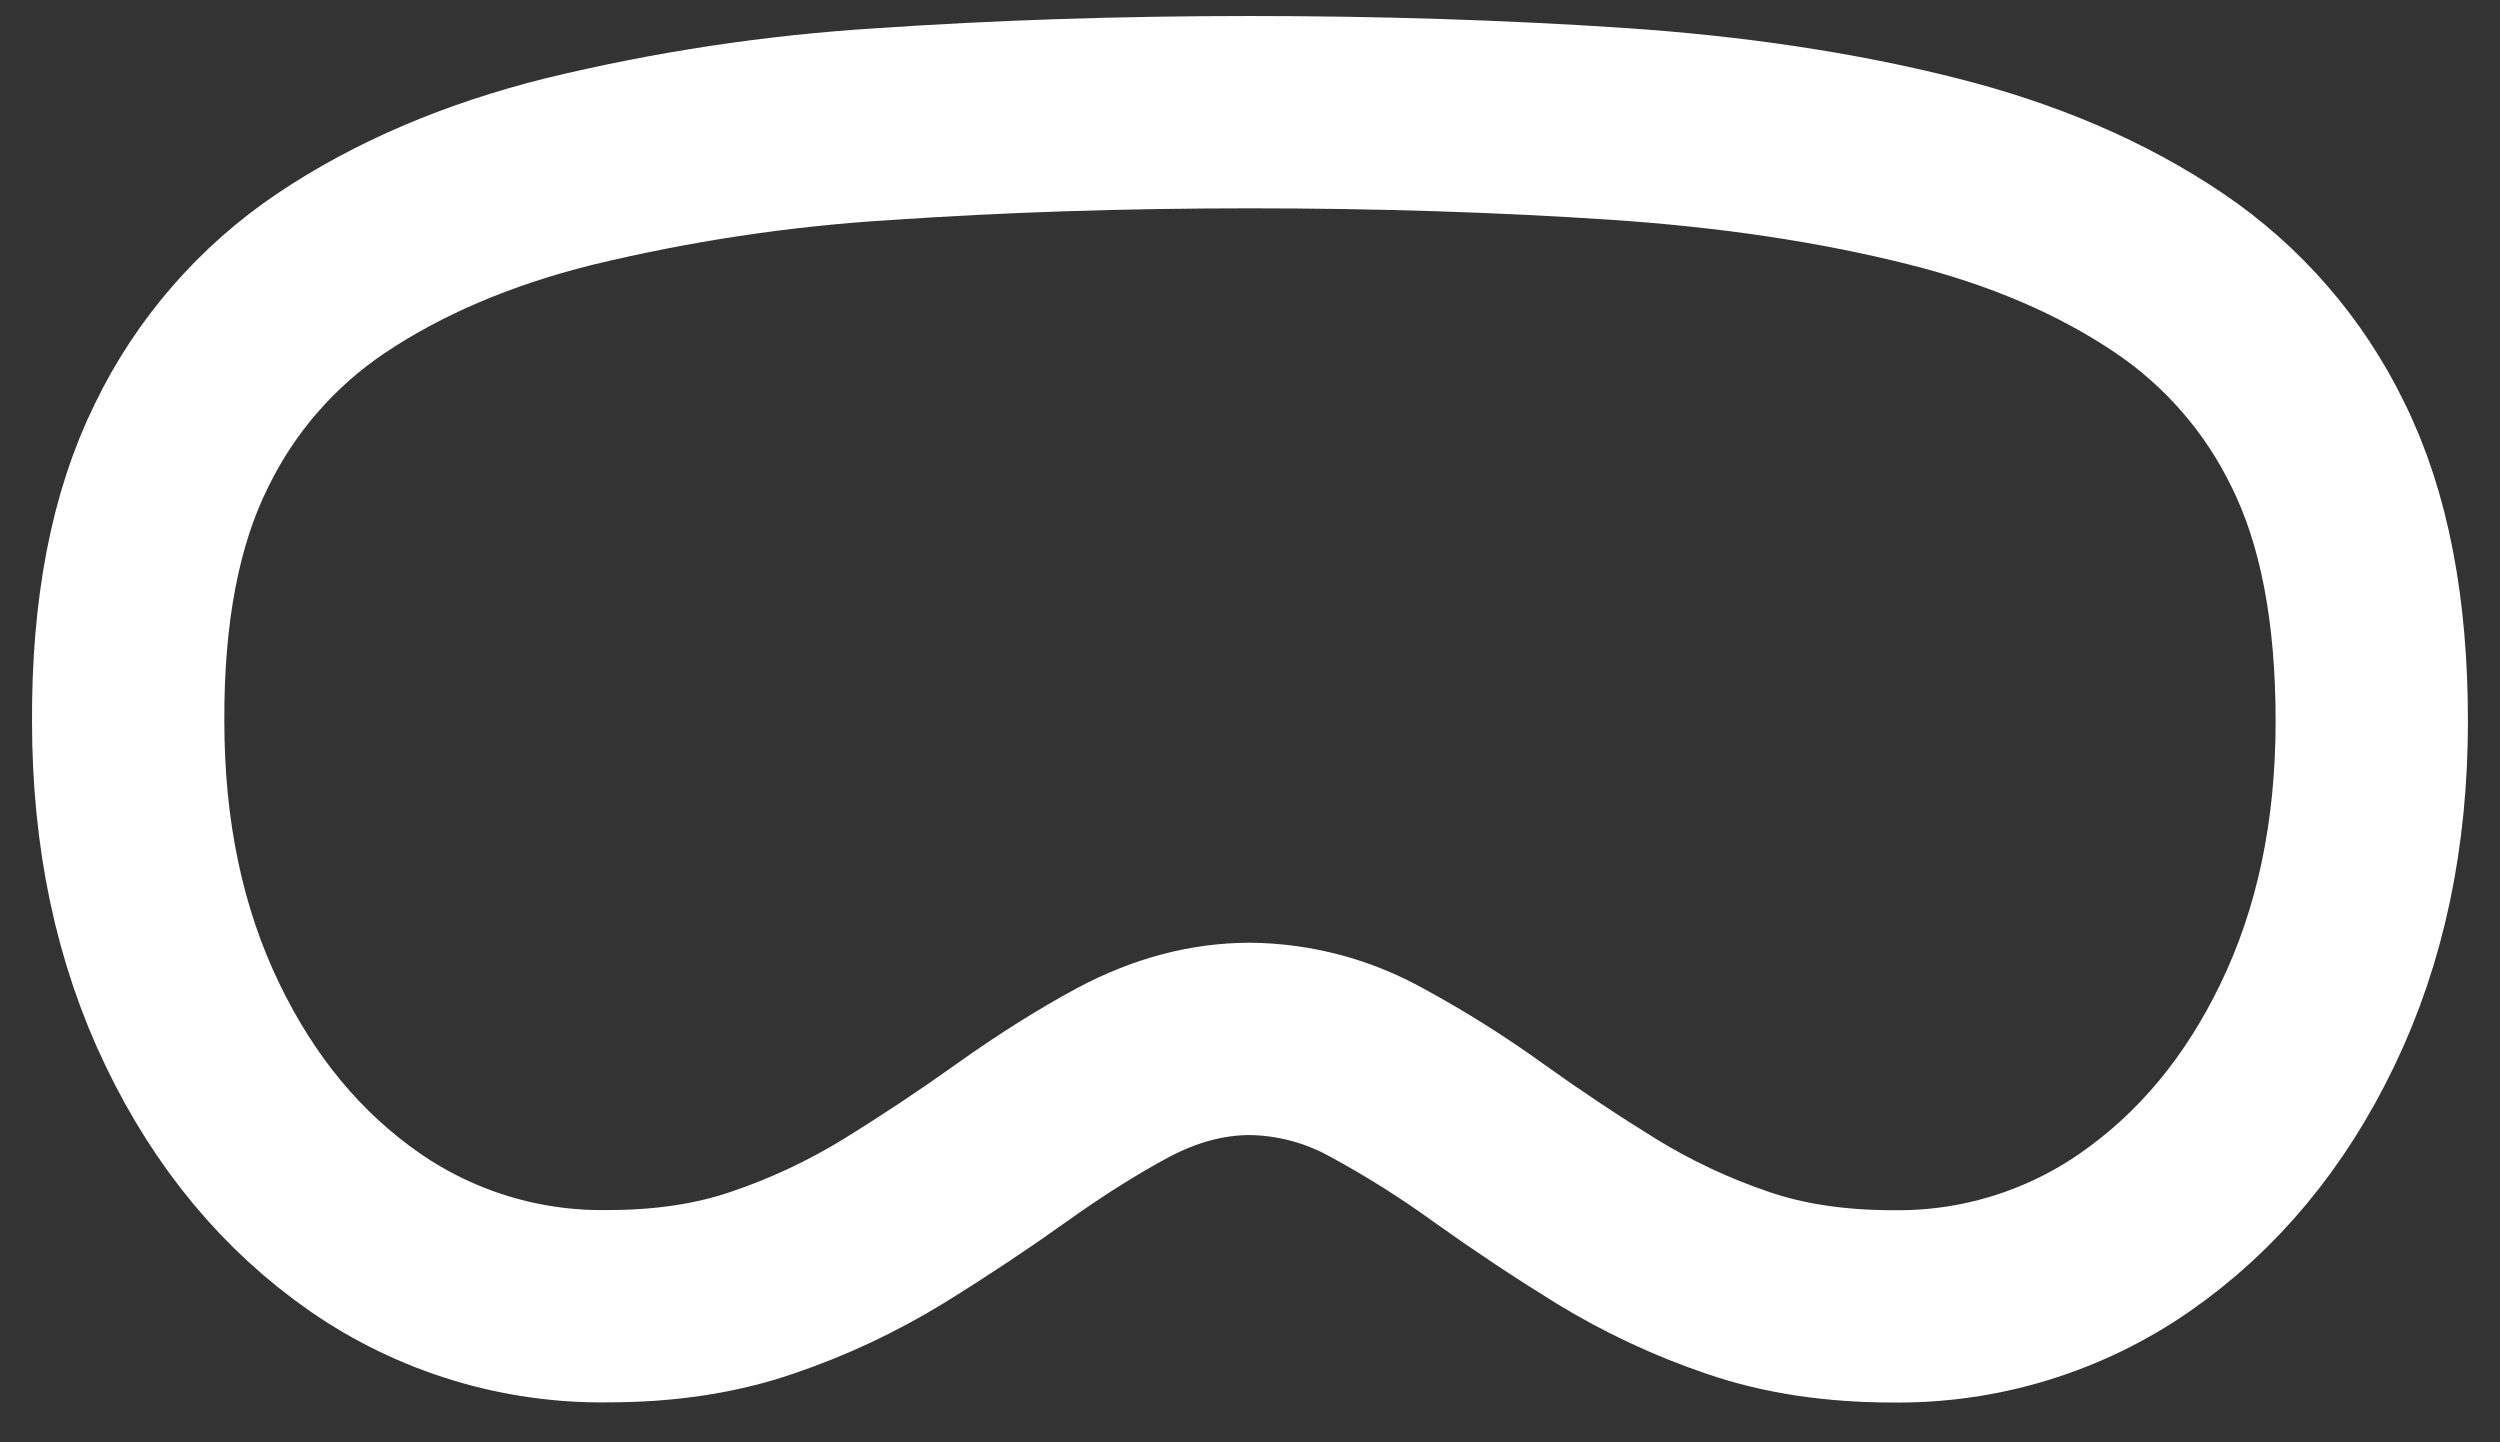<svg width="52" height="30" viewBox="0 0 52 30" fill="none" xmlns="http://www.w3.org/2000/svg">
<rect x="0" y="0" width="52" height="30" fill="#333333" stroke="none"/>
<path d="M26 2.333C28.666 2.333 31.215 2.415 33.641 2.576C36.014 2.735 38.191 3.059 40.17 3.556C42.067 4.03 43.717 4.734 45.114 5.677C46.444 6.574 47.513 7.806 48.213 9.249C48.974 10.782 49.333 12.703 49.333 15.003C49.333 17.351 48.892 19.46 47.993 21.32C47.118 23.137 45.926 24.577 44.407 25.632C42.929 26.658 41.167 27.197 39.367 27.172C38.179 27.172 37.104 27.013 36.142 26.682C35.188 26.358 34.272 25.929 33.413 25.403C32.582 24.89 31.768 24.349 30.974 23.781C30.228 23.241 29.448 22.75 28.639 22.311C27.832 21.861 26.925 21.62 26.002 21.609C25.131 21.609 24.252 21.835 23.36 22.309C22.623 22.706 21.844 23.196 21.027 23.779C20.276 24.316 19.464 24.857 18.584 25.401C17.726 25.927 16.812 26.356 15.859 26.679C14.895 27.011 13.824 27.169 12.643 27.169C10.841 27.196 9.074 26.658 7.592 25.632C6.073 24.577 4.881 23.135 4.006 21.32C3.107 19.458 2.666 17.353 2.666 14.999C2.657 12.712 3.016 10.794 3.779 9.259C4.48 7.815 5.551 6.582 6.883 5.686C8.283 4.746 9.932 4.044 11.829 3.57C13.974 3.05 16.16 2.719 18.363 2.583C20.789 2.417 23.332 2.333 26 2.333Z" stroke="white" stroke-width="4" stroke-linecap="round" stroke-linejoin="round"/>
</svg>
